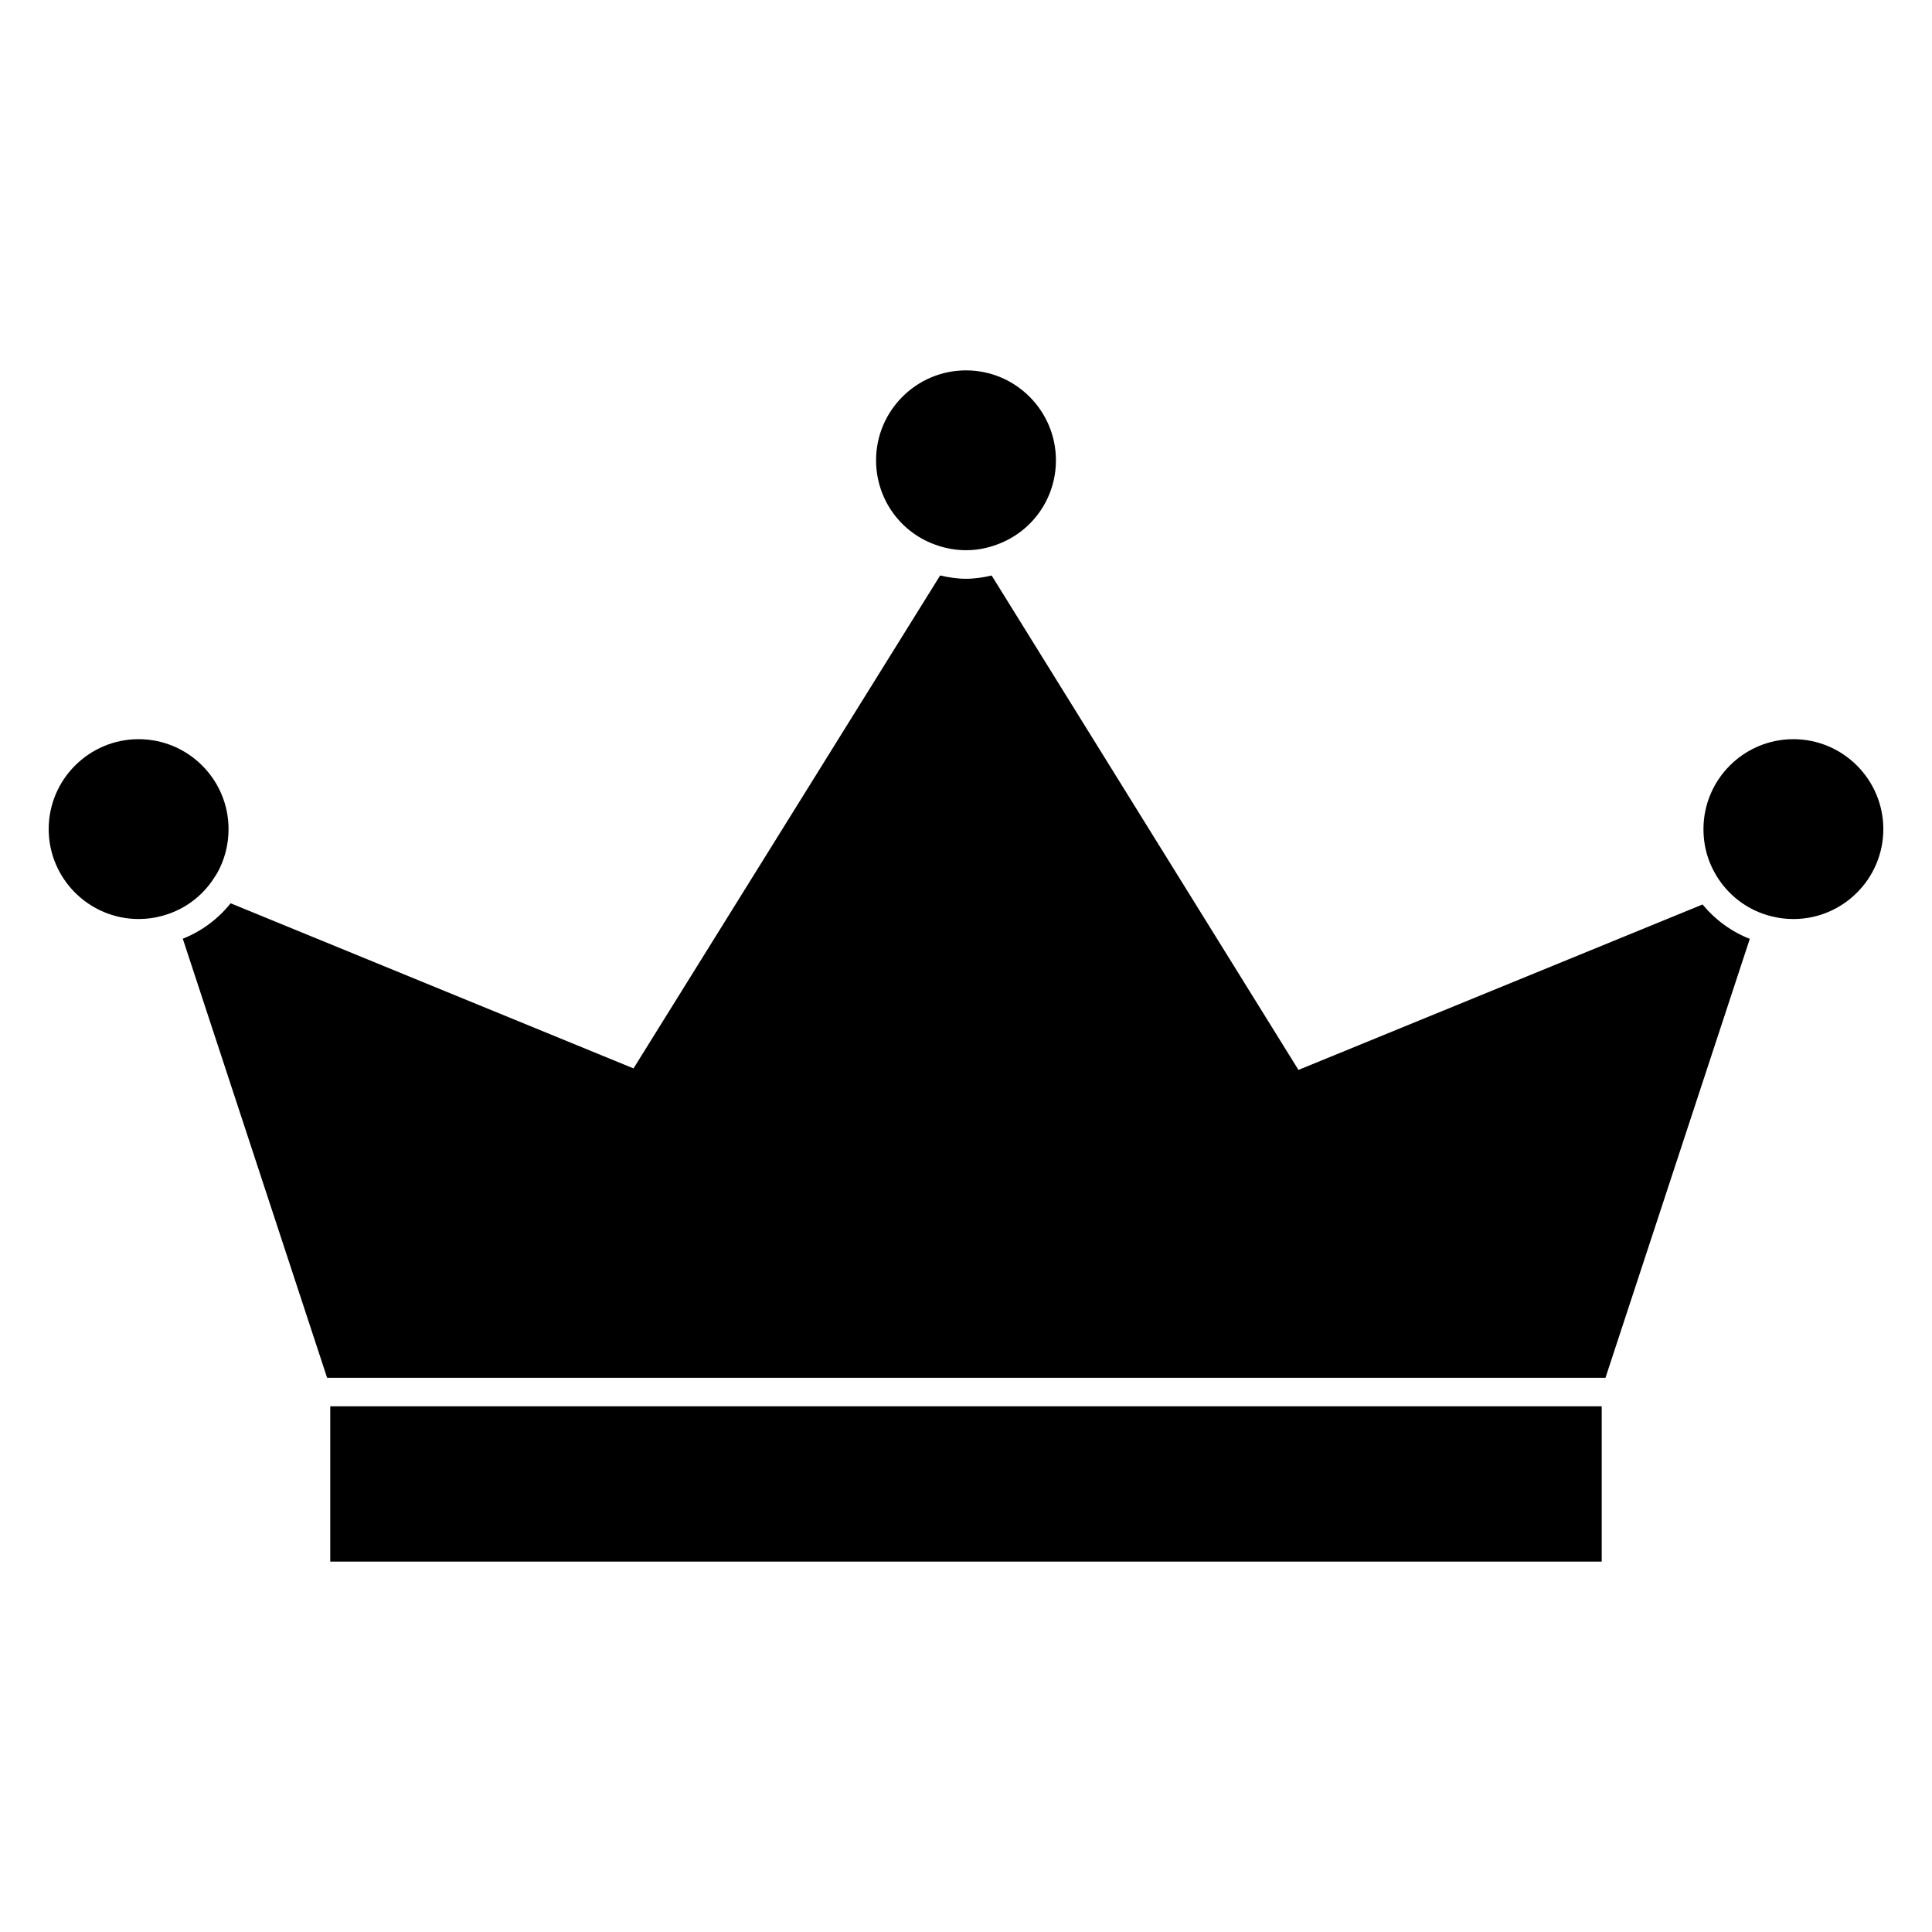<?xml version="1.0" encoding="UTF-8"?>
<!-- Uploaded to: ICON Repo, www.svgrepo.com, Generator: ICON Repo Mixer Tools -->
<svg fill="#000000" width="800px" height="800px" version="1.1" viewBox="144 144 512 512" xmlns="http://www.w3.org/2000/svg">
 <g>
  <path d="m392.55 288.59c4.914 1.633 10.07 1.617 14.801 0.016 9.875-3.188 16.48-12.273 16.48-22.621 0-13.141-10.691-23.832-23.832-23.832s-23.832 10.691-23.832 23.832c0.004 10.344 6.59 19.426 16.383 22.605z"/>
  <path d="m180.74 387.55c2.074 0 4.082-0.262 5.953-0.77 5.812-1.477 10.762-5.039 13.996-10.047l0.84-1.305c1.988-3.543 3.039-7.559 3.039-11.707 0-13.141-10.691-23.832-23.832-23.832s-23.832 10.691-23.832 23.832c0.004 13.137 10.695 23.828 23.836 23.828z"/>
  <path d="m619.26 339.89c-13.133 0-23.824 10.691-23.824 23.832 0 4.832 1.367 9.309 4.047 13.316 3.289 4.891 8.227 8.367 13.895 9.77 1.934 0.5 3.906 0.746 5.891 0.746 13.141 0 23.832-10.691 23.832-23.832-0.008-13.141-10.703-23.832-23.84-23.832z"/>
  <path d="m231.52 516.68h336.95v41.16h-336.95z"/>
  <path d="m192.44 392.77 38.246 116.36h338.78l38.246-116.32c-4.871-1.914-9.145-5.039-12.52-9.113l-107.09 43.84-81.305-131.02c-2.215 0.516-4.488 0.863-6.801 0.863-2.301 0-4.59-0.352-6.852-0.871l-81.258 130.63-106.77-43.762c-3.359 4.203-7.707 7.418-12.688 9.398z"/>
 </g>
</svg>